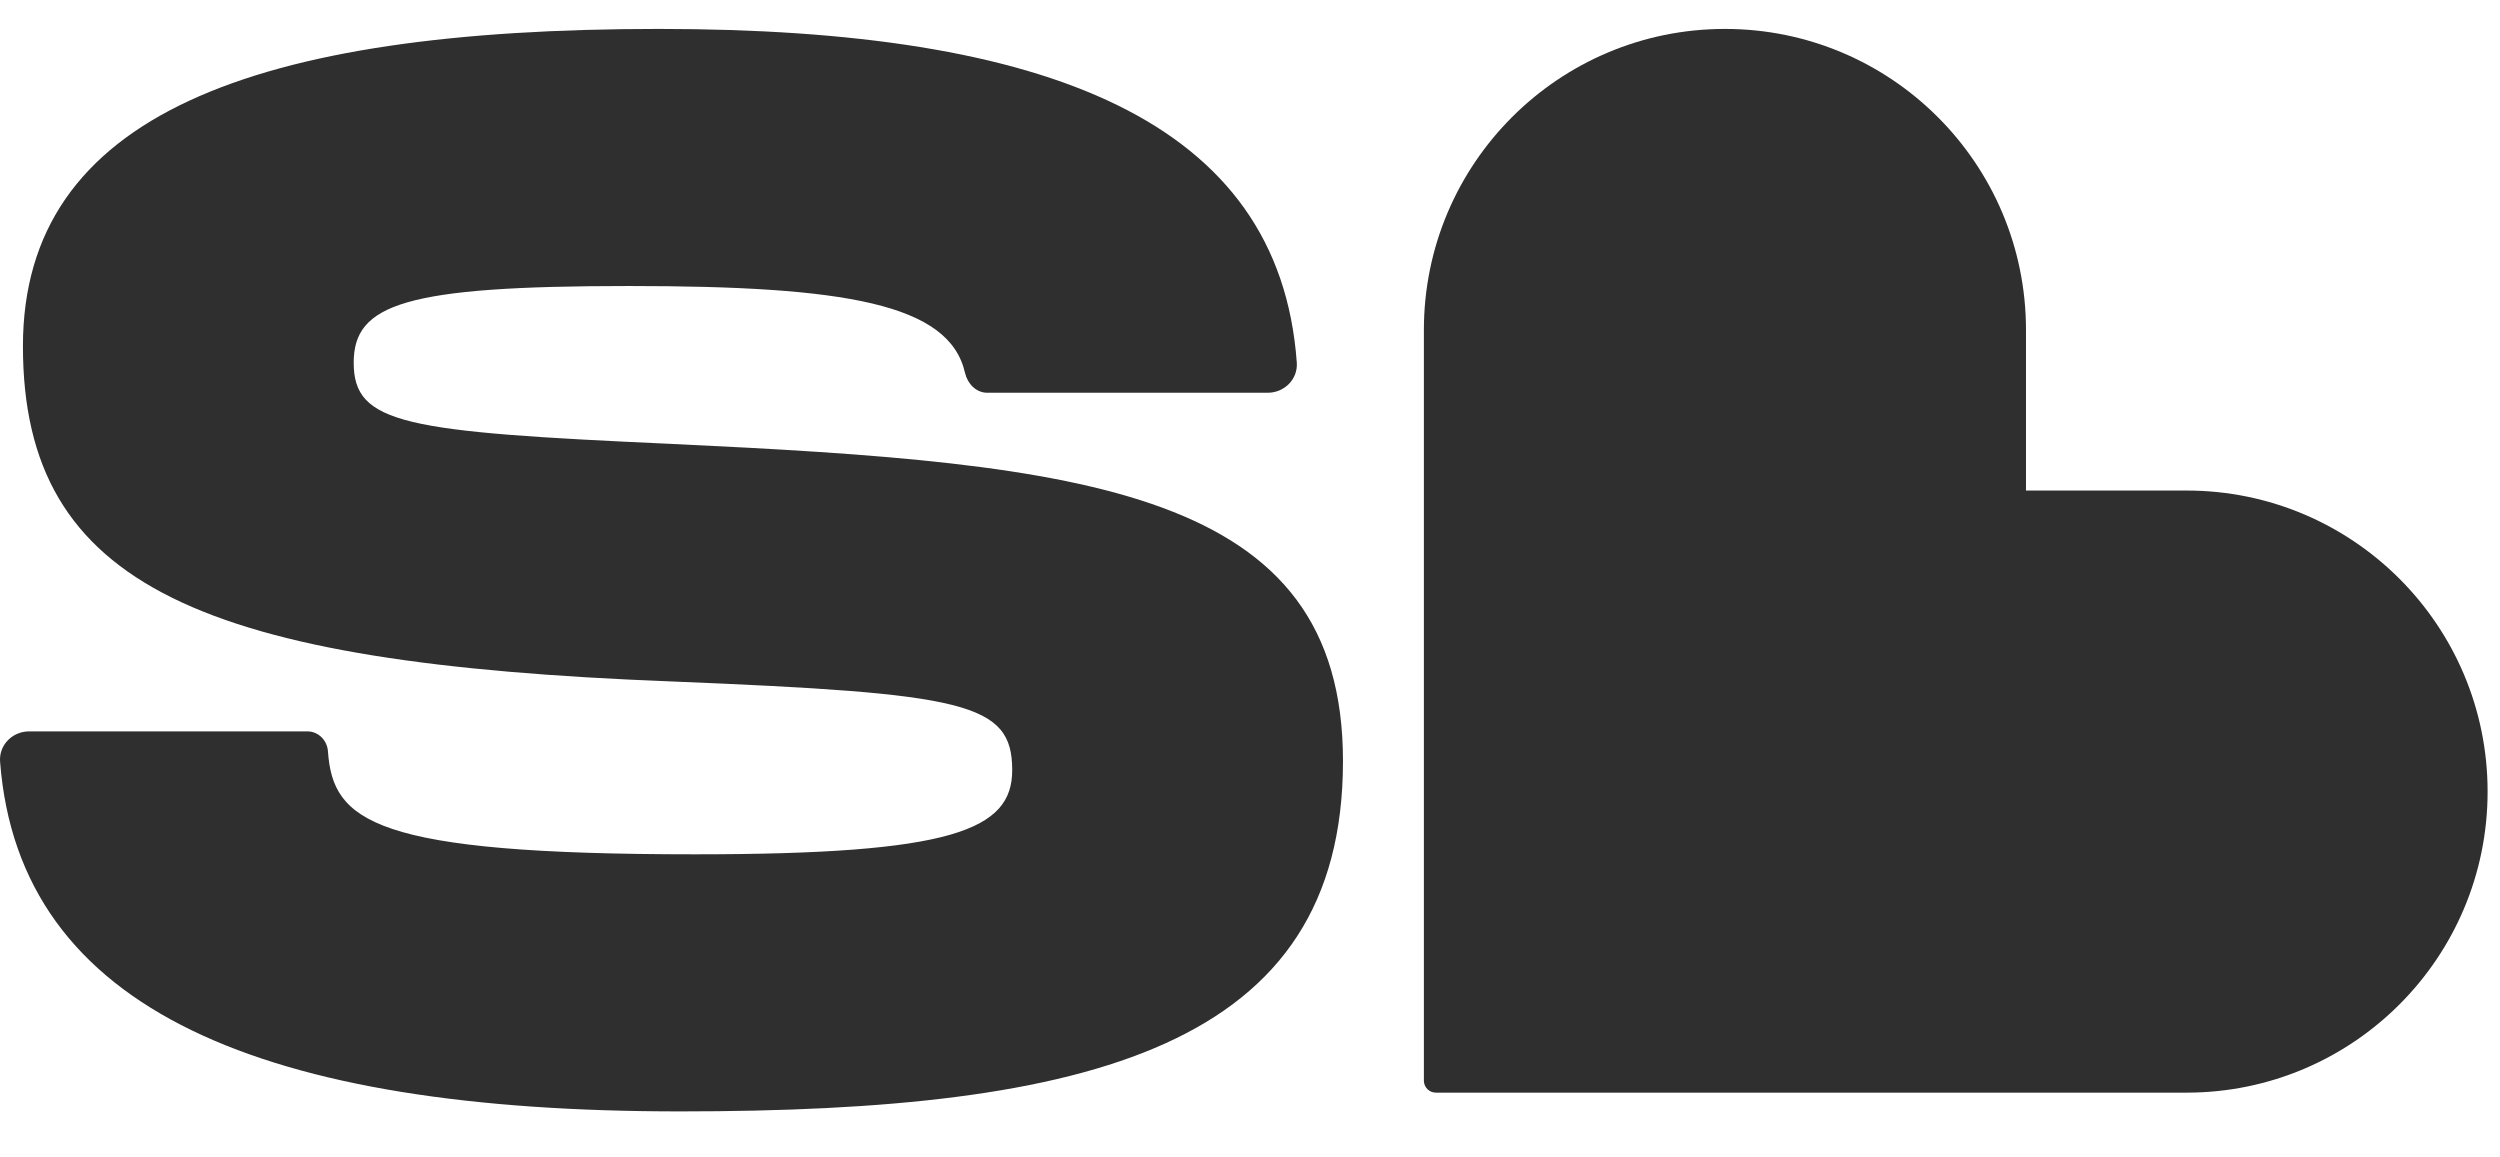 <svg width="121" height="56" viewBox="0 0 121 56" fill="none" xmlns="http://www.w3.org/2000/svg">
<path fill-rule="evenodd" clip-rule="evenodd" d="M83.487 1.4C91.534 1.4 98.058 7.924 98.058 15.971V23.742H105.829C113.876 23.742 120.4 30.266 120.4 38.313C120.4 46.361 113.876 52.884 105.829 52.884H69.495C69.175 52.884 68.916 52.625 68.916 52.305V15.971C68.916 7.924 75.439 1.4 83.487 1.4Z" fill="#2F2F30"/>
<path fill-rule="evenodd" clip-rule="evenodd" d="M1.409 35.399C0.602 35.399 -0.057 36.059 0.004 36.864C0.928 48.977 12.862 53.792 32.91 53.792C52.775 53.792 65 50.663 65 36.837C65 23.667 52.557 22.43 32.473 21.484C19.593 20.901 17.119 20.538 17.119 17.554C17.119 14.716 19.593 13.843 30.435 13.843C40.916 13.843 45.946 14.7 46.706 18.044C46.825 18.567 47.243 19.009 47.779 19.009H61.36C62.164 19.009 62.823 18.352 62.765 17.55C61.92 5.836 50.703 1.4 31.891 1.4C12.316 1.4 1.11 5.548 1.11 16.754C1.11 28.469 9.915 32.108 32.473 32.981C46.735 33.563 48.991 34 48.991 37.274C48.991 40.185 46.08 41.349 33.637 41.349C18.039 41.349 16.111 39.742 15.873 36.363C15.835 35.831 15.411 35.399 14.877 35.399H1.409Z" fill="#2F2F30"/>
</svg>

